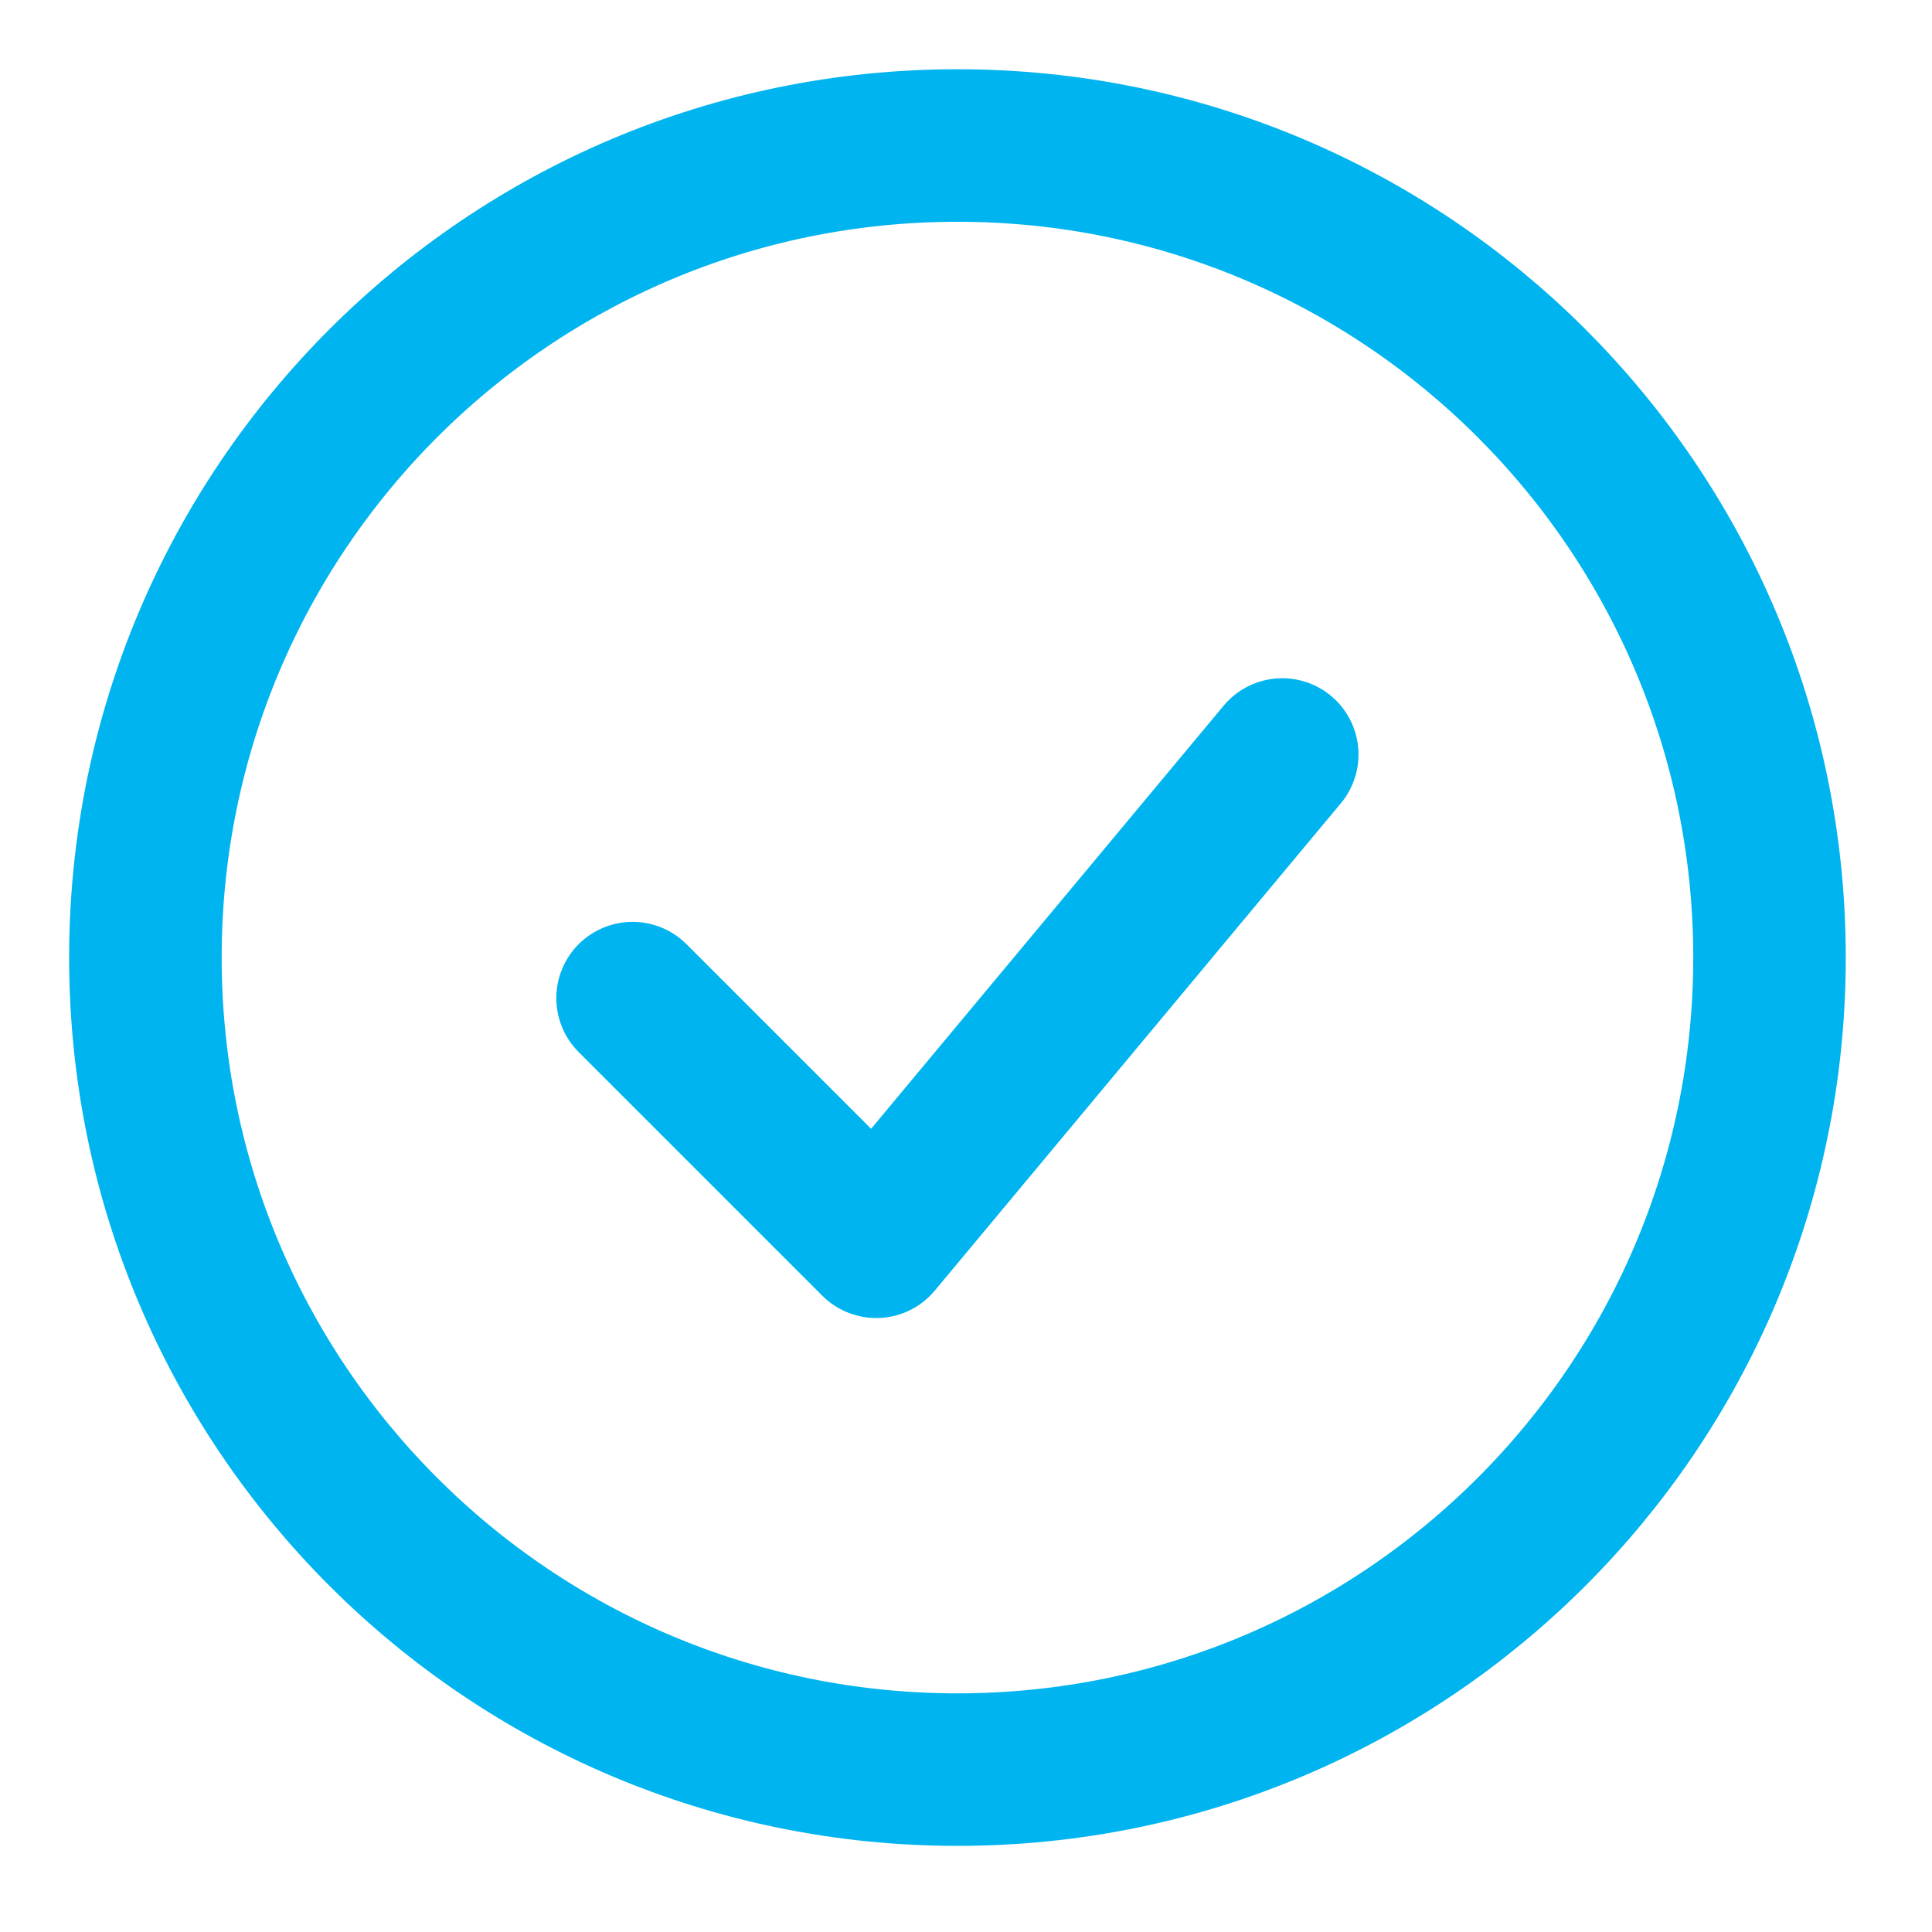 <svg width="19" height="19" viewBox="0 0 19 19" fill="none" xmlns="http://www.w3.org/2000/svg">
<path d="M6.221 9.816L8.617 12.212L12.61 7.42" stroke="#00B4EF" stroke-width="1.5" stroke-linecap="round" stroke-linejoin="round"/>
<path d="M9.416 17.403C13.826 17.403 17.402 13.827 17.402 9.417C17.402 5.006 13.826 1.431 9.416 1.431C5.005 1.431 1.43 5.006 1.43 9.417C1.43 13.827 5.005 17.403 9.416 17.403Z" stroke="#00B4EF" stroke-width="1.5"/>
</svg>
